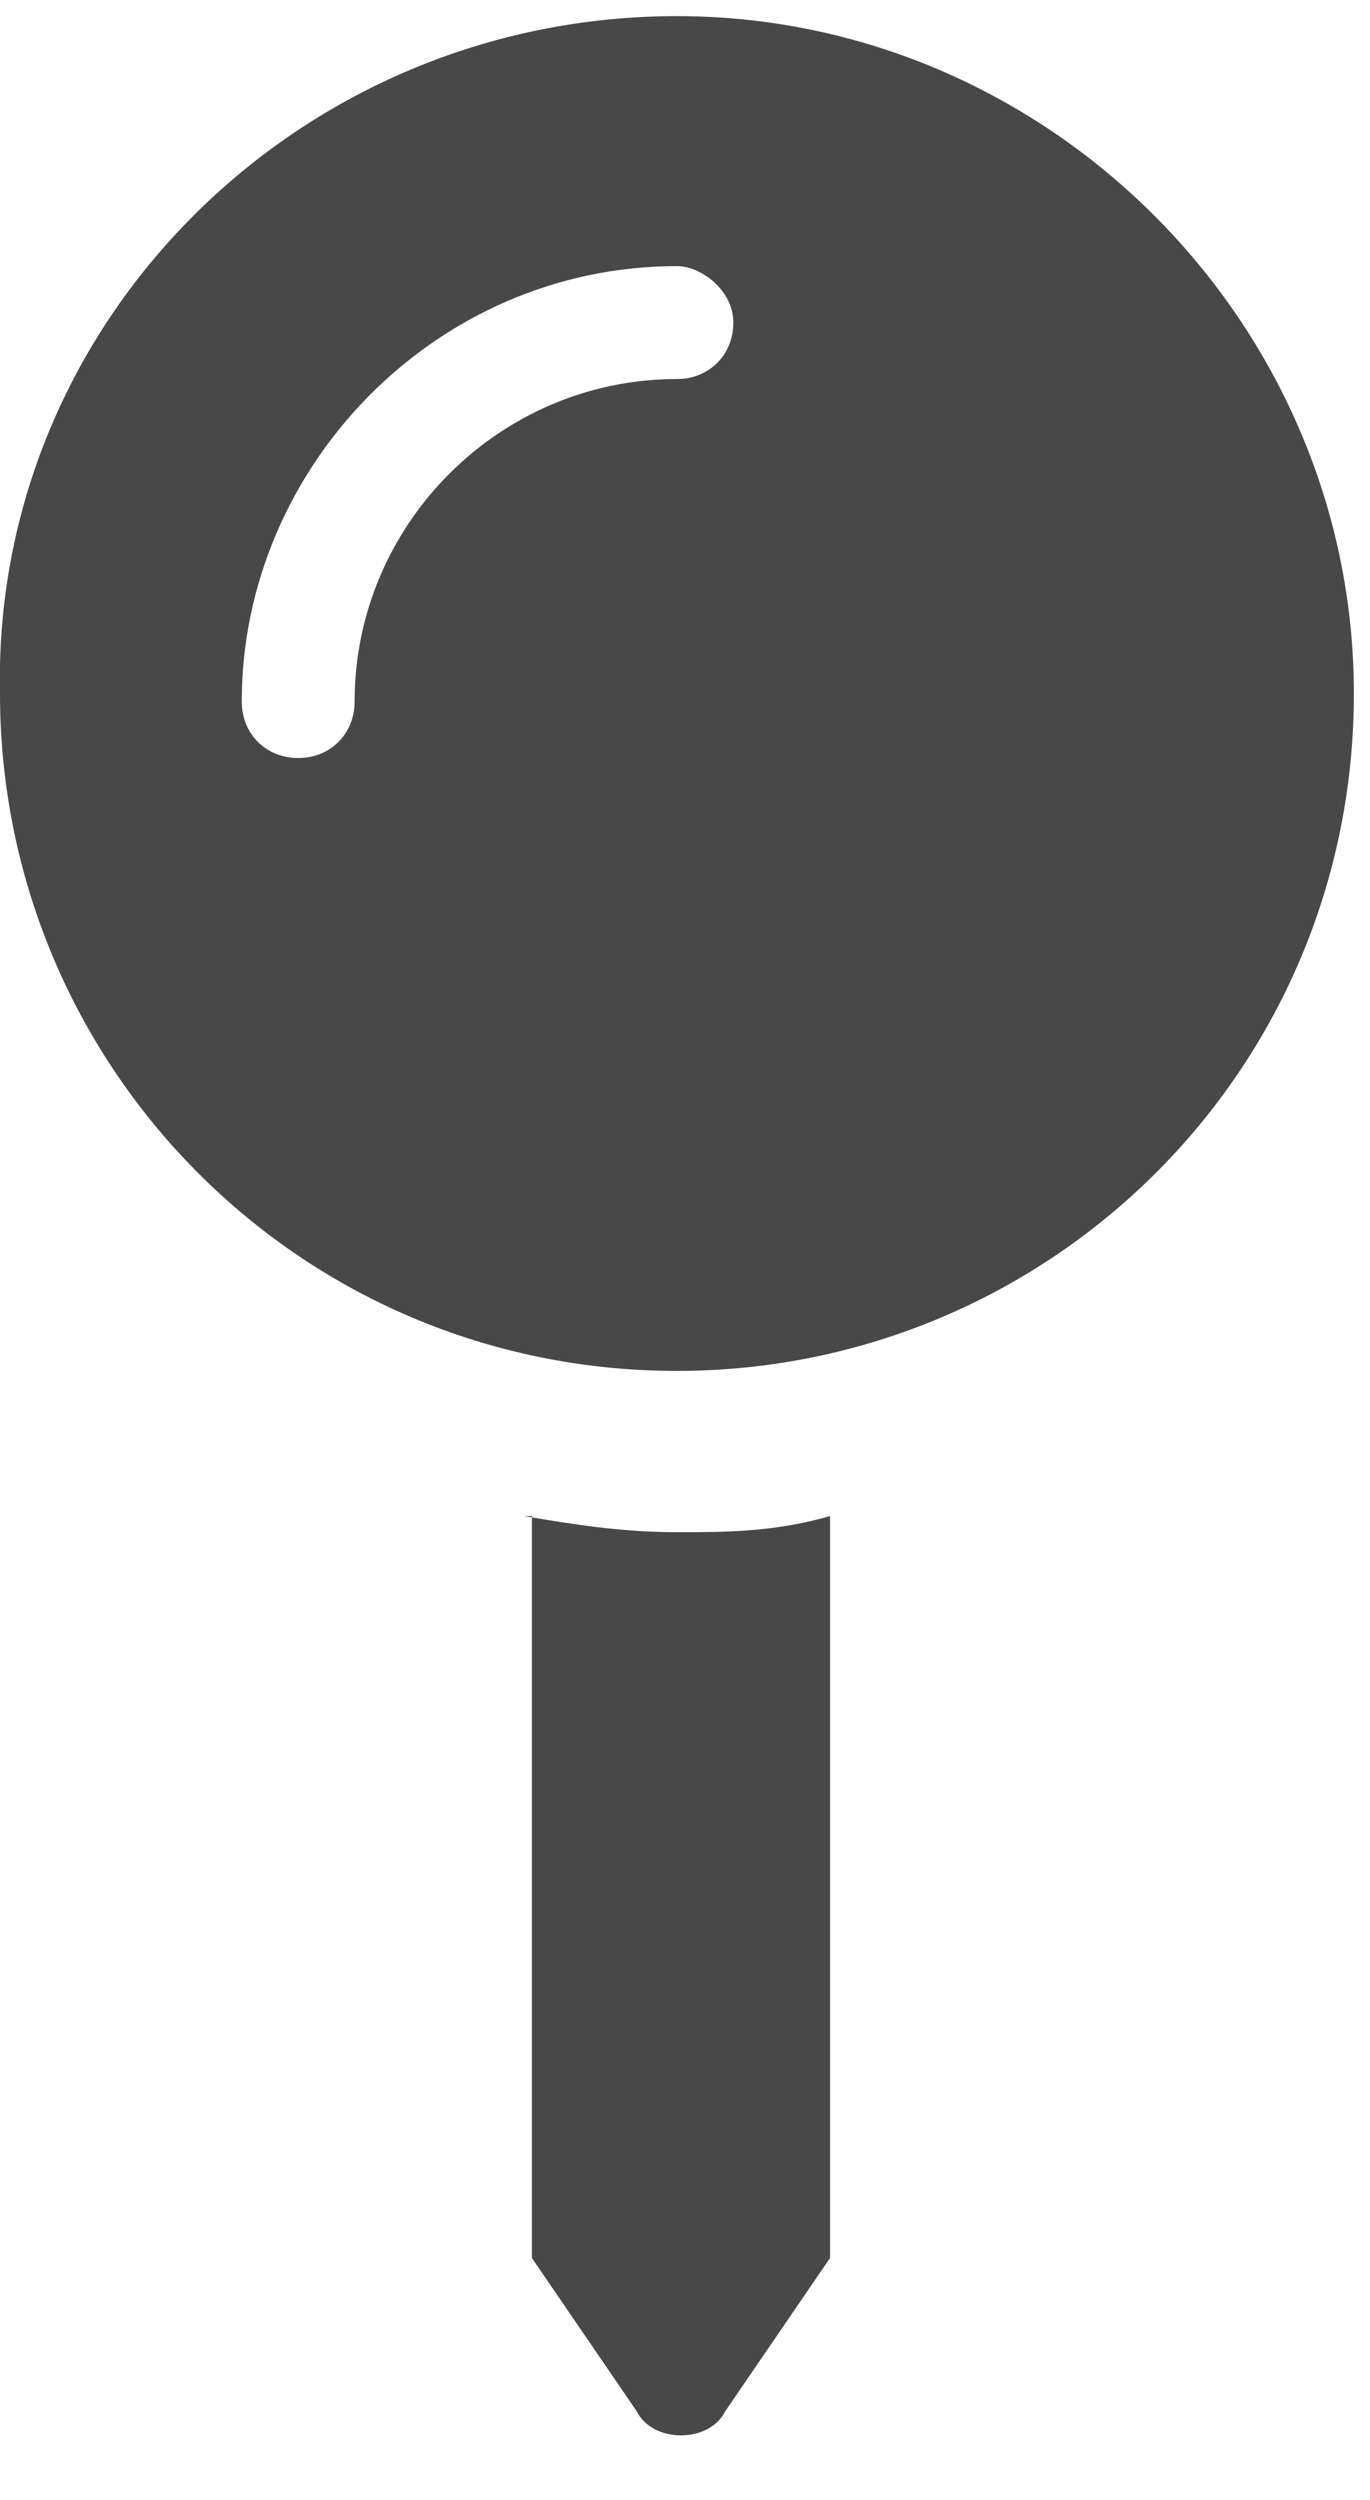 <?xml version="1.0" encoding="UTF-8"?>
<svg xmlns="http://www.w3.org/2000/svg" width="17" height="31" viewBox="0 0 17 31" fill="none">
  <path d="M6.5 18.8C7.1 18.9 7.7 19 8.4 19C9 19 9.6 19 10.3 18.8V28L9 29.9C8.8 30.3 8.1 30.3 7.9 29.9L6.6 28V18.8H6.5ZM8.4 0.2C13 0.2 16.8 4 16.8 8.6C16.8 13.3 13 17 8.4 17C3.7 17 6.8415e-06 13.2 6.8415e-06 8.6C-0.1 4 3.7 0.2 8.4 0.2ZM8.4 4.7C8.8 4.7 9.1 4.4 9.1 4C9.1 3.6 8.7 3.3 8.4 3.3C5.4 3.3 3 5.8 3 8.7C3 9.1 3.3 9.4 3.7 9.4C4.1 9.4 4.4 9.1 4.4 8.7C4.4 6.5 6.2 4.7 8.4 4.7Z" fill="#494848"></path>
</svg>
